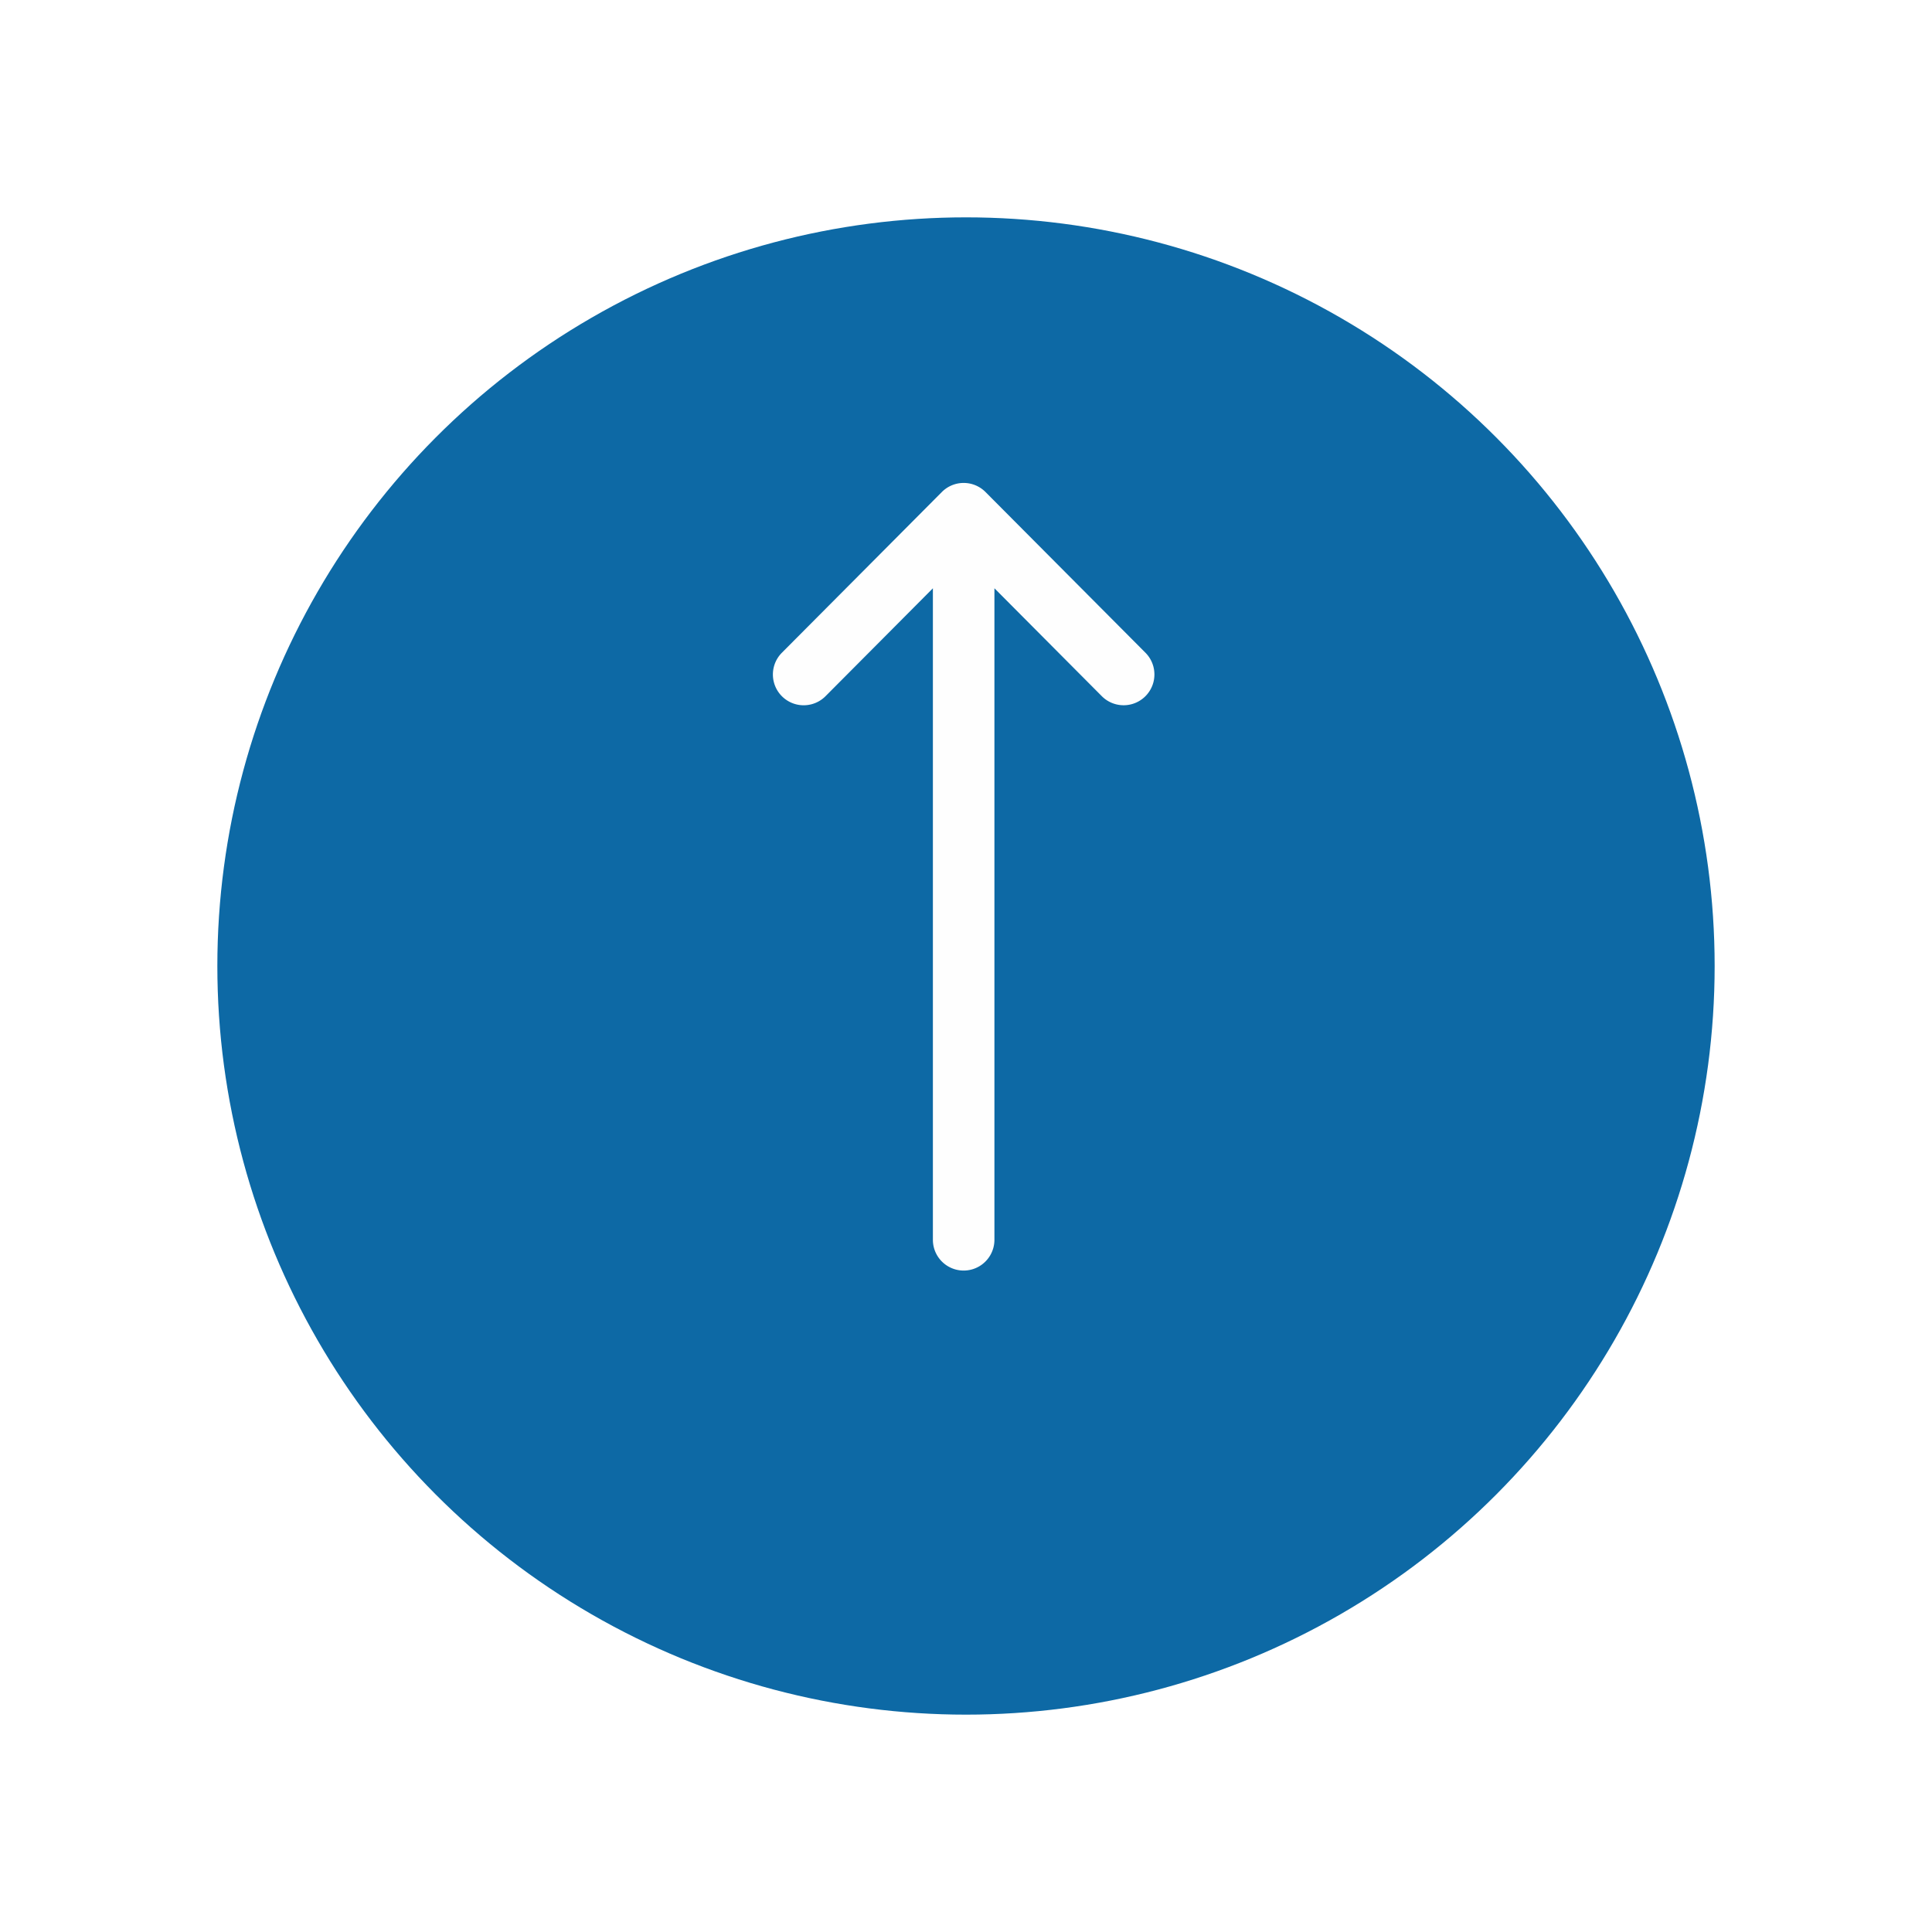 <svg xmlns="http://www.w3.org/2000/svg" xmlns:xlink="http://www.w3.org/1999/xlink" width="80" height="80" viewBox="0 0 80 80">
  <defs>
    <filter id="Ellipse_26" x="0" y="0" width="80" height="80" filterUnits="userSpaceOnUse">
      <feOffset dy="4" input="SourceAlpha"/>
      <feGaussianBlur stdDeviation="3" result="blur"/>
      <feFlood flood-opacity="0.161"/>
      <feComposite operator="in" in2="blur"/>
      <feComposite in="SourceGraphic"/>
    </filter>
  </defs>
  <g id="Group_515" data-name="Group 515" transform="translate(-1795 -5060)">
    <g transform="matrix(1, 0, 0, 1, 1795, 5060)" filter="url(#Ellipse_26)">
      <circle id="Ellipse_26-2" data-name="Ellipse 26" cx="31" cy="31" r="31" transform="translate(9 5)" fill="#0d69a5"/>
    </g>
    <path id="Path_52" data-name="Path 52" d="M32.238,139h0l-6.656-6.624a1.274,1.274,0,0,0-1.8,1.806l4.469,4.447H1.274a1.274,1.274,0,0,0,0,2.548H28.252l-4.469,4.447a1.274,1.274,0,0,0,1.8,1.806l6.656-6.624h0A1.275,1.275,0,0,0,32.238,139Z" transform="translate(1695 5112.611) rotate(-90)" fill="#fefefe"/>
  </g>
</svg>
